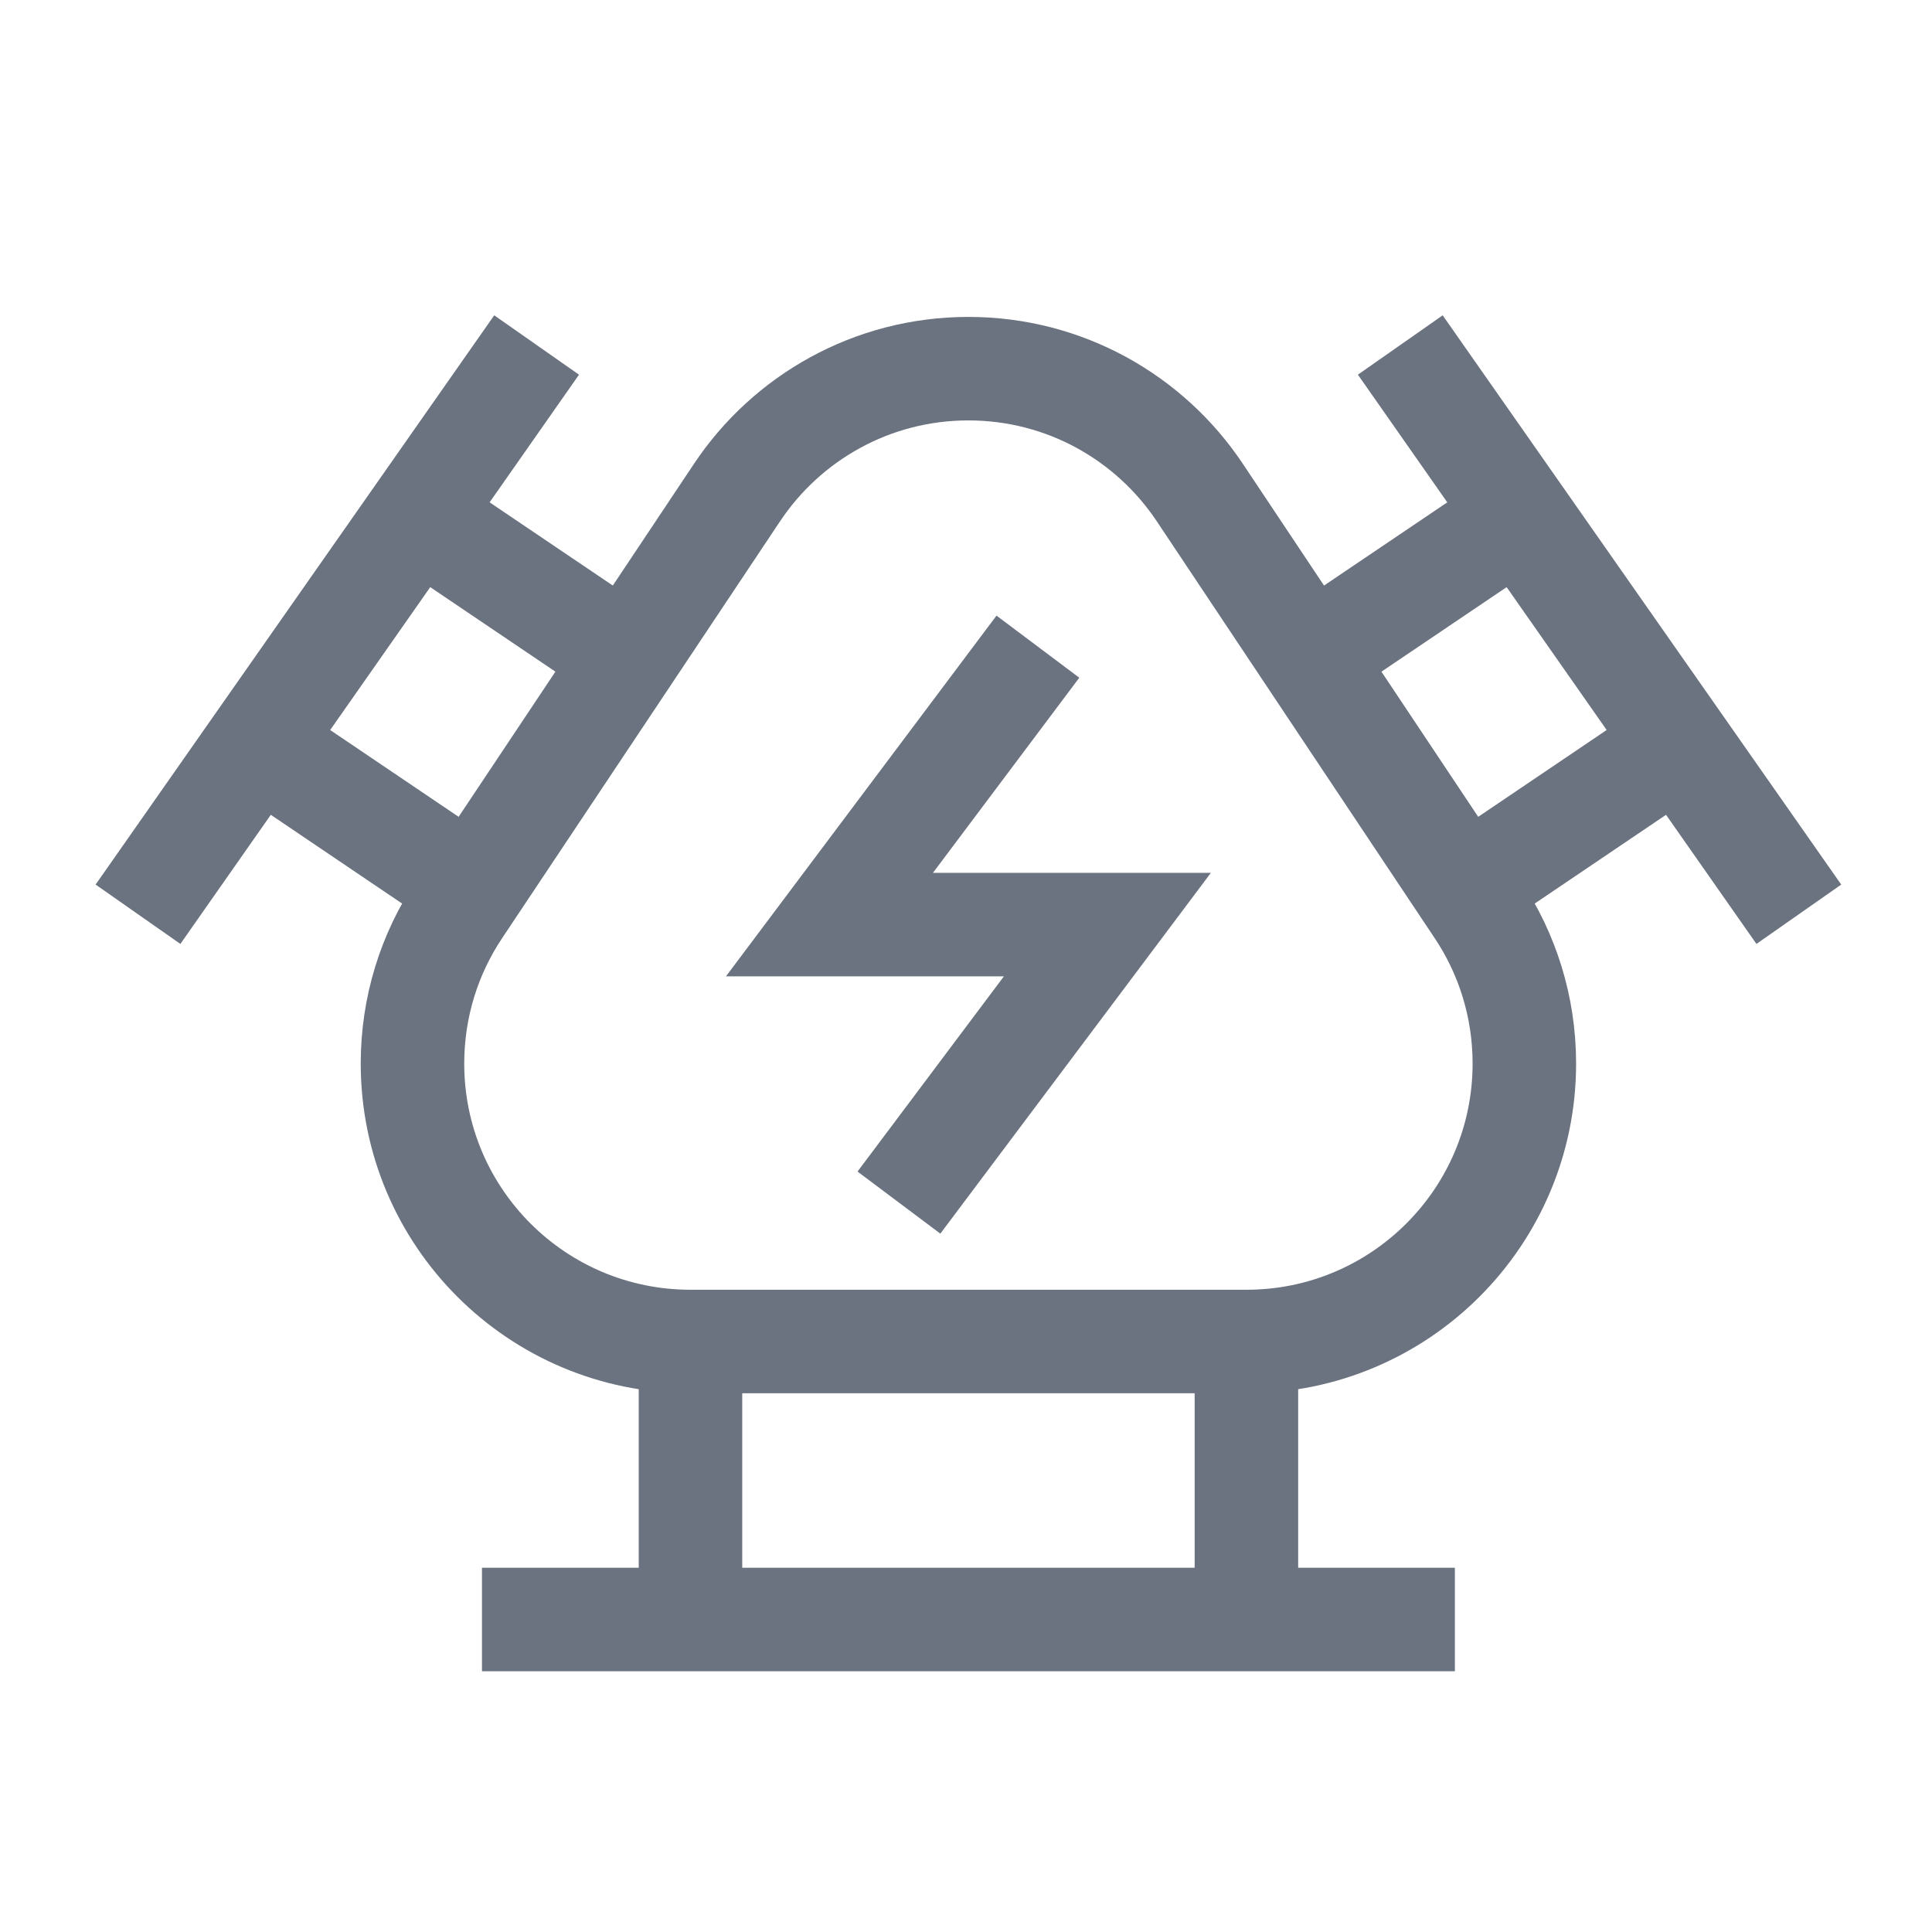 <svg width="28" height="28" viewBox="0 0 28 28" fill="none" xmlns="http://www.w3.org/2000/svg">
<path d="M15.042 9.372L12.021 13.4H16.049L13.028 17.429" stroke="#6B7280" stroke-width="1.5" stroke-miterlimit="10"/>
<path d="M17.389 7.139L21.418 13.182C21.844 13.821 22.092 14.588 22.092 15.414C22.092 17.639 20.288 19.442 18.064 19.442H10.007C7.782 19.442 5.978 17.639 5.978 15.414C5.978 14.588 6.226 13.821 6.652 13.182L10.681 7.139C11.403 6.056 12.636 5.343 14.035 5.343C15.435 5.343 16.667 6.056 17.389 7.139Z" stroke="#6B7280" stroke-width="1.5" stroke-miterlimit="10"/>
<path d="M6.044 7.475L9.087 9.53" stroke="#6B7280" stroke-width="1.5" stroke-miterlimit="10"/>
<path d="M6.852 12.882L3.733 10.774" stroke="#6B7280" stroke-width="1.5" stroke-miterlimit="10"/>
<path d="M2 13.25L7.777 5" stroke="#6B7280" stroke-width="1.5" stroke-miterlimit="10"/>
<path d="M22.027 7.475L18.983 9.53" stroke="#6B7280" stroke-width="1.5" stroke-miterlimit="10"/>
<path d="M21.218 12.882L24.337 10.774" stroke="#6B7280" stroke-width="1.5" stroke-miterlimit="10"/>
<path d="M26.07 13.25L20.294 5" stroke="#6B7280" stroke-width="1.5" stroke-miterlimit="10"/>
<path d="M10.007 23.471V19.442" stroke="#6B7280" stroke-width="1.5" stroke-miterlimit="10"/>
<path d="M18.064 19.442V23.471" stroke="#6B7280" stroke-width="1.5" stroke-miterlimit="10"/>
<path d="M6.985 23.471H21.085" stroke="#6B7280" stroke-width="1.5" stroke-miterlimit="10"/>
</svg>

